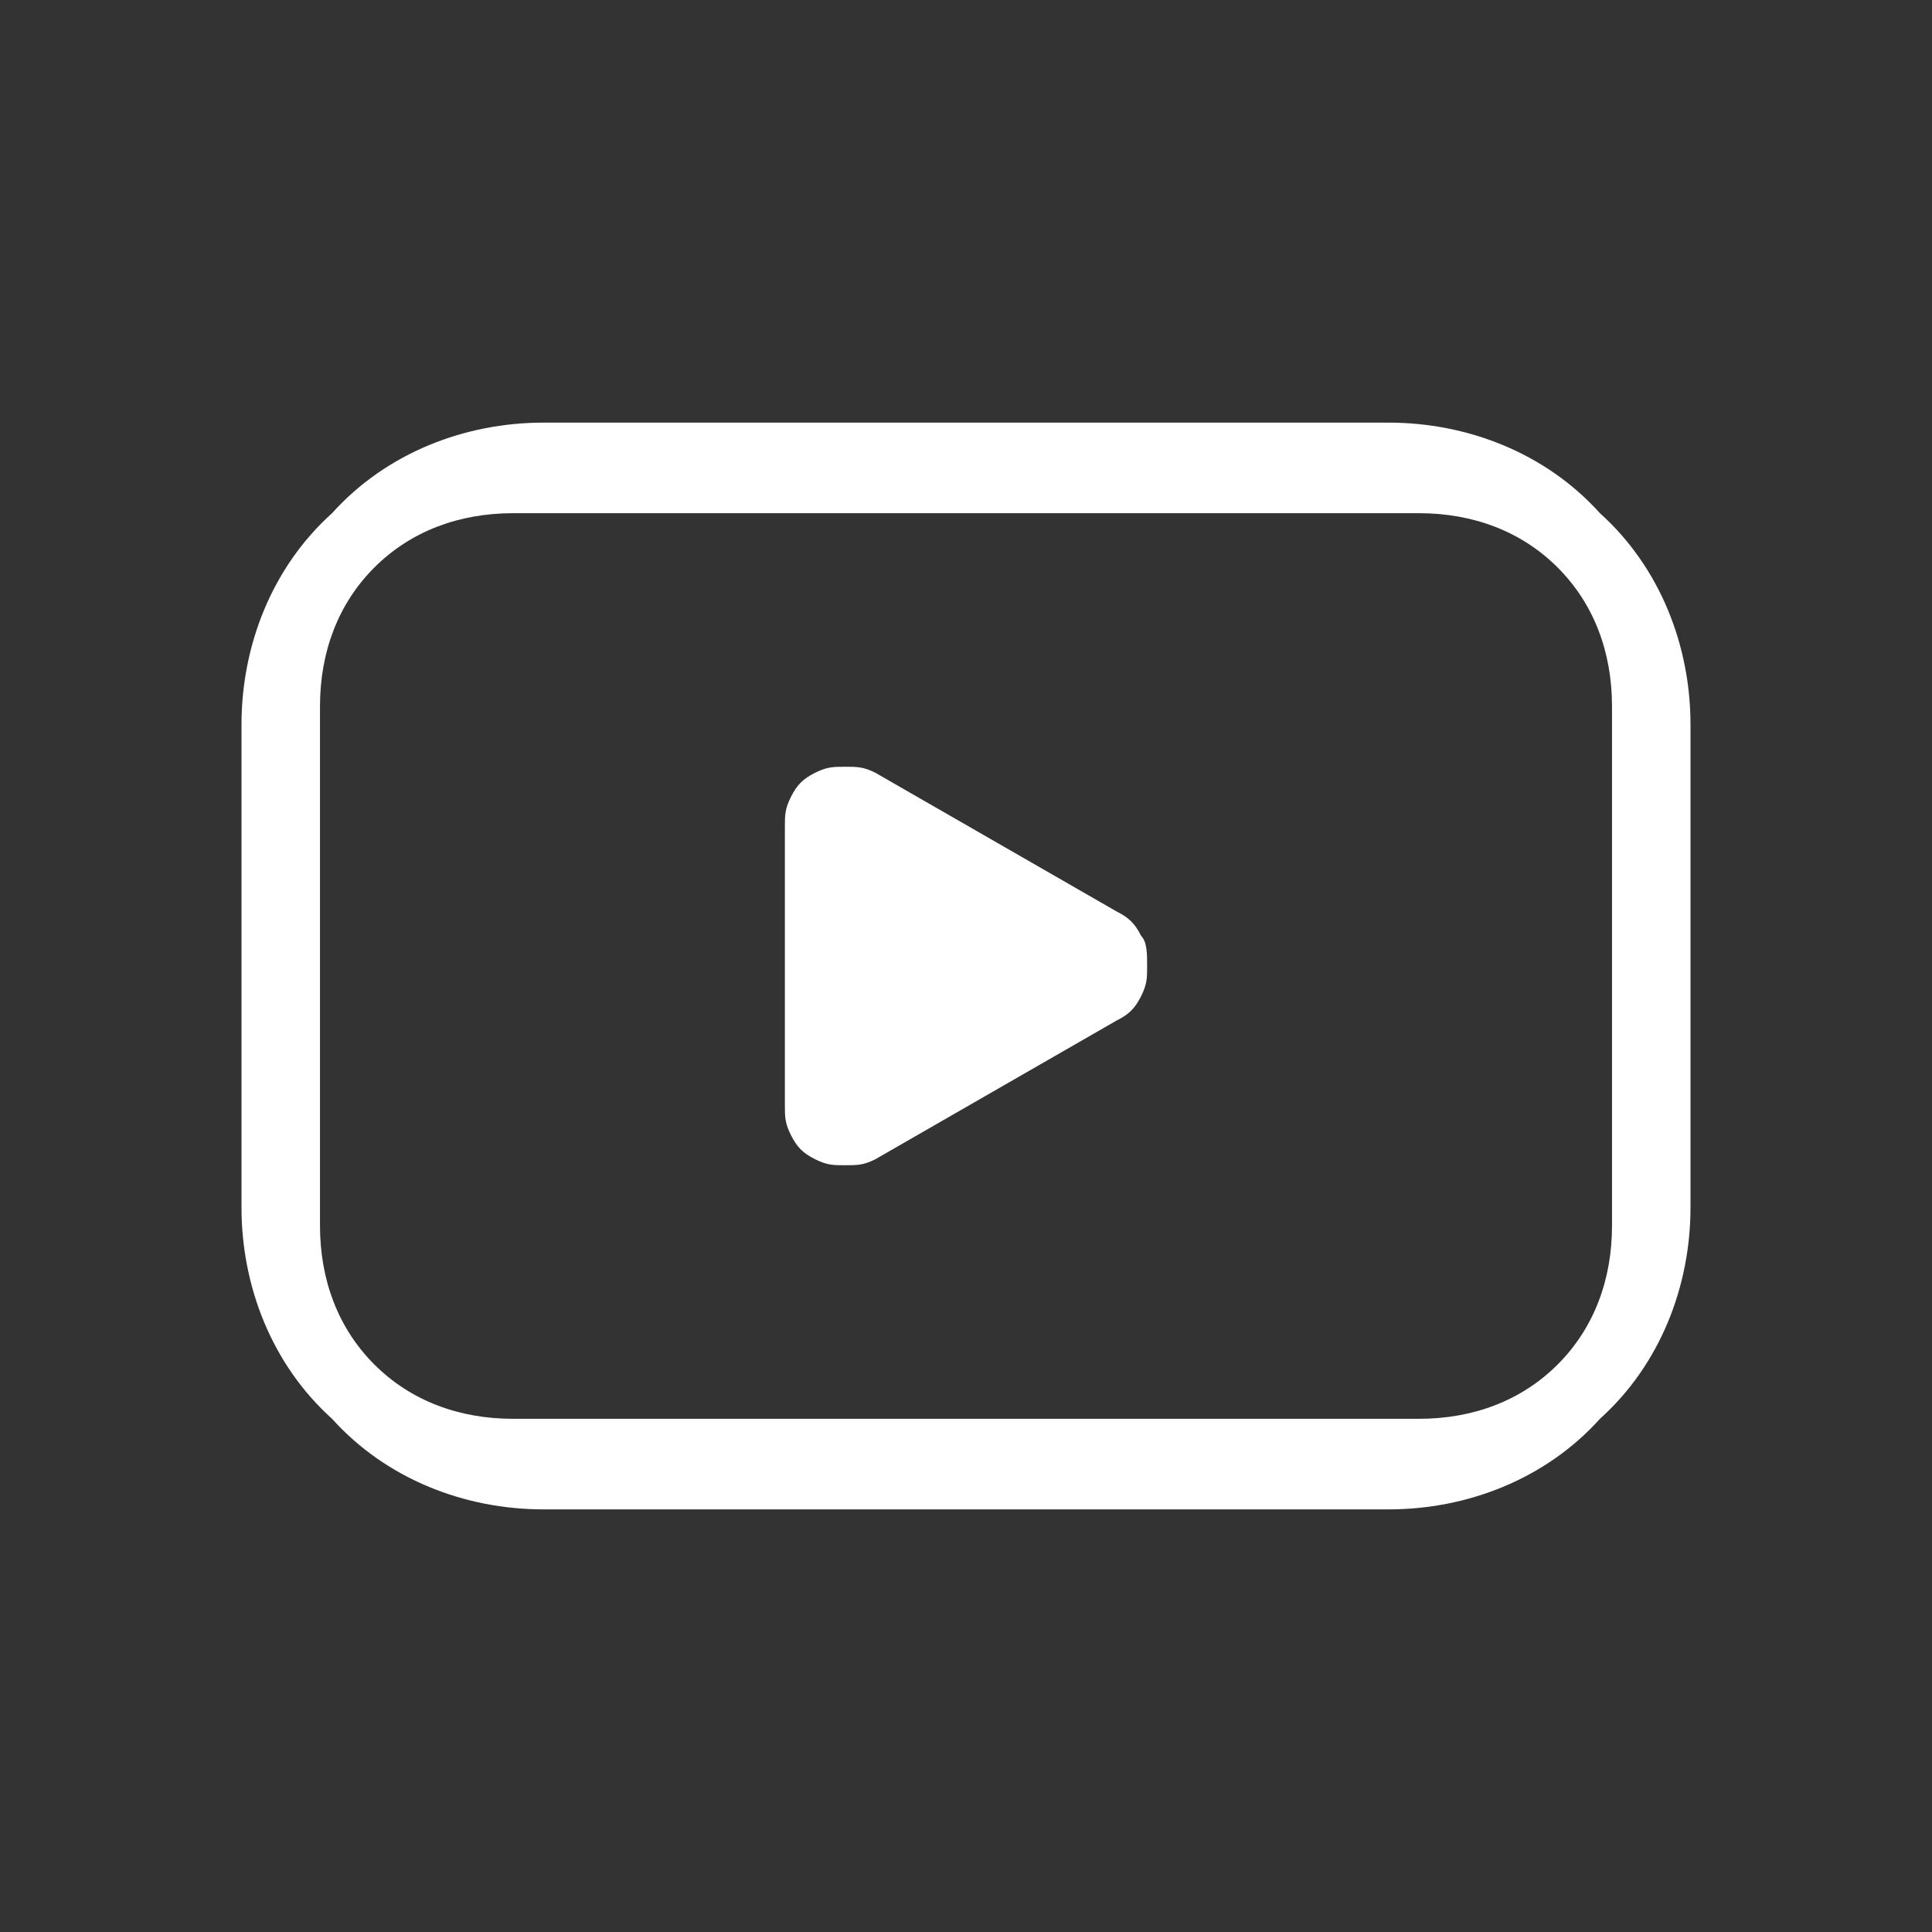 <svg width="32" height="32" viewBox="0 0 32 32" fill="none" xmlns="http://www.w3.org/2000/svg">
<rect x="0" y="0" width="32" height="32" fill="#333333" stroke="none"/>
<g id="upc-icon-youtube">
<path id="vector" d="M23 25H9C7.7 25 6.4 24.5 5.5 23.5C4.5 22.6 4 21.3 4 20V12C4 10.7 4.5 9.4 5.5 8.5C6.4 7.5 7.7 7 9 7H23C24.3 7 25.6 7.5 26.5 8.5C27.5 9.4 28 10.7 28 12V20C28 21.3 27.5 22.6 26.5 23.5C25.6 24.5 24.3 25 23 25ZM8.5 8.5C7.6 8.5 6.8 8.8 6.2 9.4C5.6 10 5.3 10.8 5.3 11.7V20.3C5.3 21.2 5.6 22 6.2 22.6C6.8 23.2 7.6 23.5 8.5 23.5H23.5C24.4 23.5 25.2 23.2 25.8 22.6C26.4 22 26.7 21.2 26.7 20.3V11.7C26.7 10.8 26.4 10 25.8 9.4C25.2 8.8 24.4 8.5 23.5 8.5H8.5ZM13 13.7V18.3C13 18.5 13 18.6 13.1 18.8C13.2 19 13.3 19.1 13.5 19.2C13.7 19.3 13.8 19.3 14 19.3C14.2 19.3 14.3 19.3 14.5 19.2L18.5 16.9C18.7 16.8 18.8 16.7 18.9 16.5C19 16.3 19 16.2 19 16C19 15.8 19 15.6 18.9 15.5C18.8 15.3 18.7 15.2 18.5 15.1L14.5 12.8C14.3 12.7 14.2 12.7 14 12.7C13.8 12.7 13.7 12.7 13.5 12.8C13.3 12.9 13.2 13 13.1 13.2C13 13.4 13 13.5 13 13.7Z" fill="white"/>
</g>
</svg>
